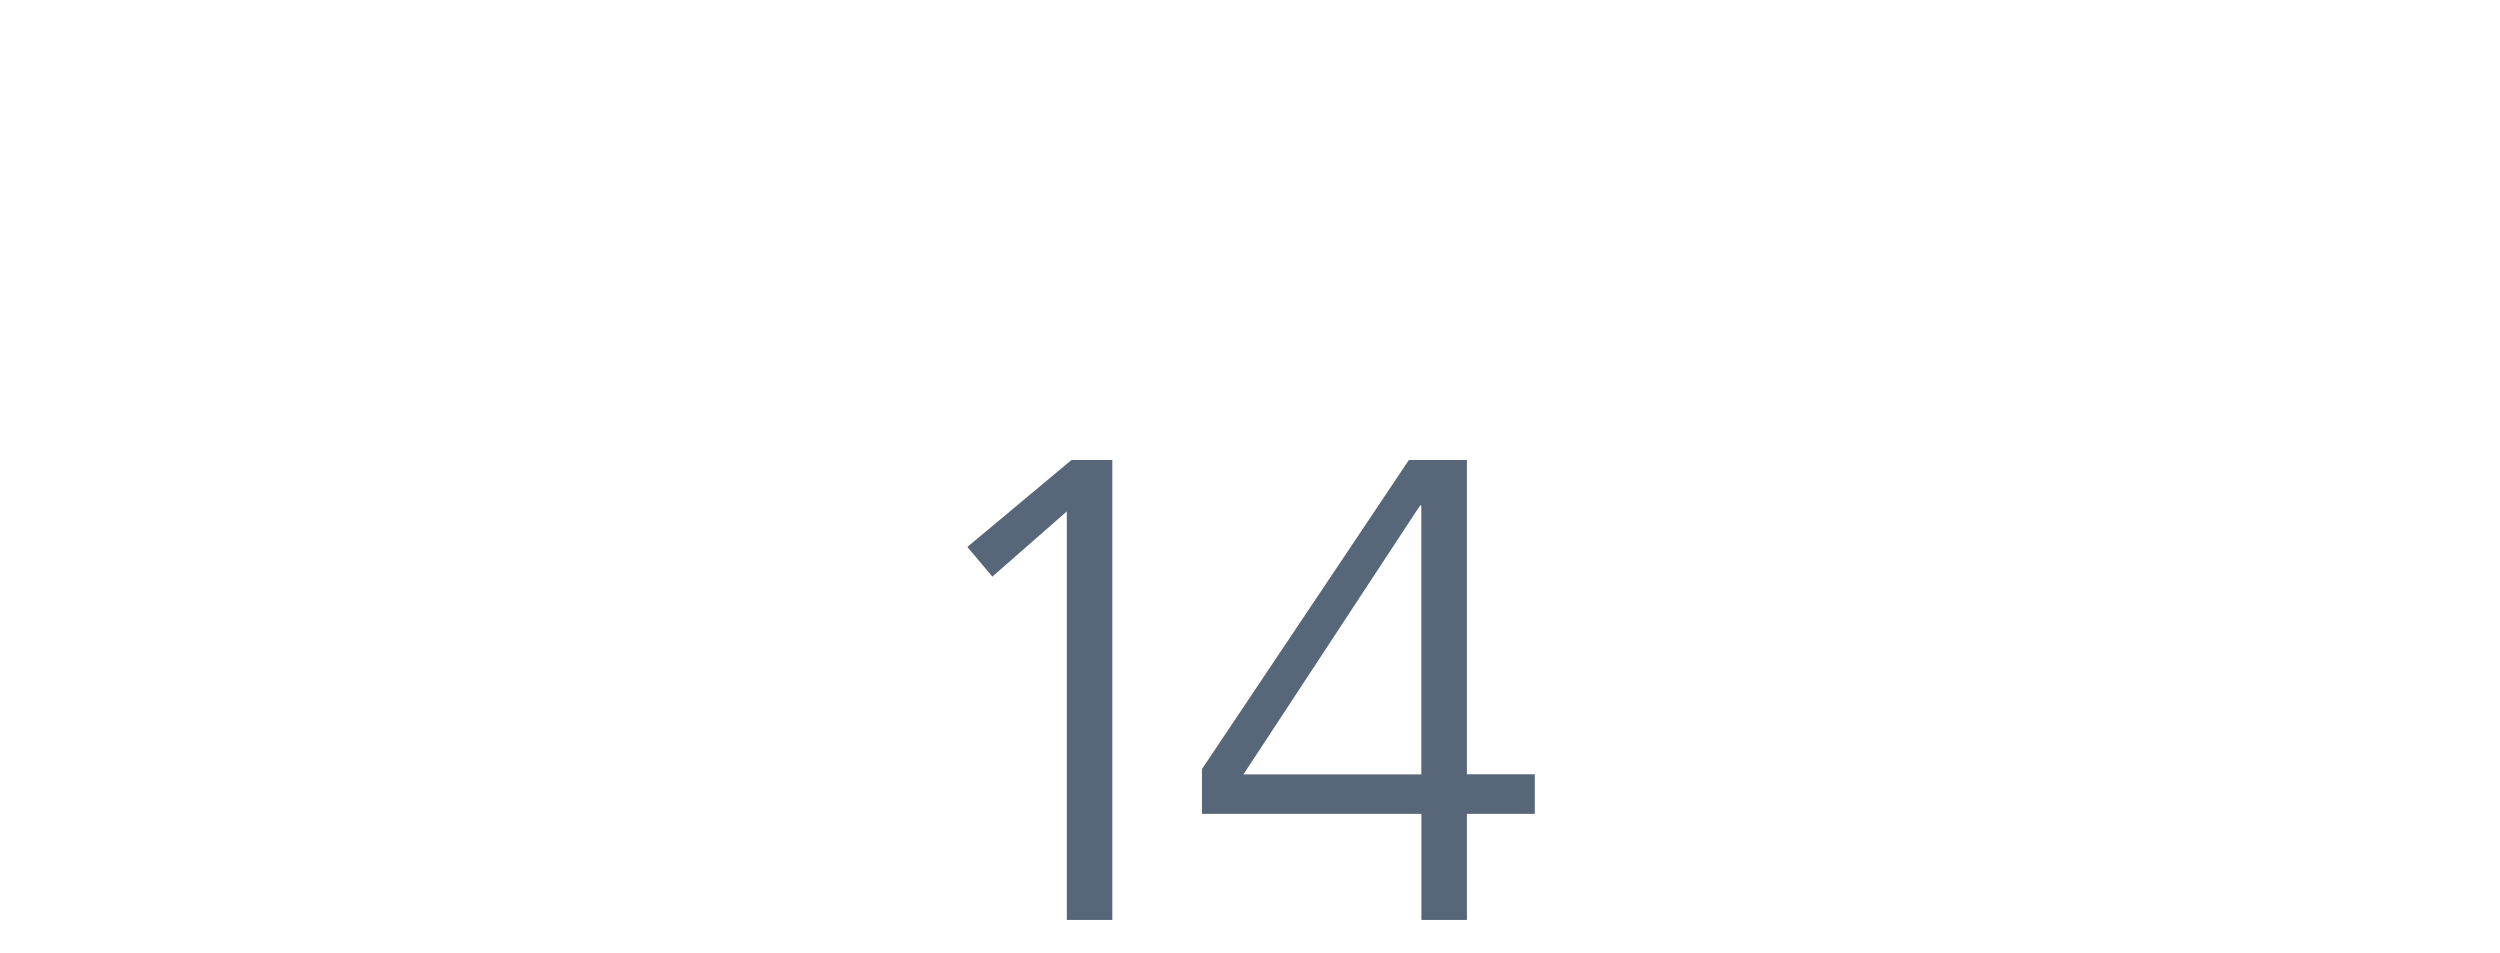 <?xml version="1.0" encoding="UTF-8"?>
<svg xmlns="http://www.w3.org/2000/svg" id="b" data-name="Ebene 2" viewBox="0 0 278 106">
  <g id="c" data-name="Ebene 1">
    <rect width="278" height="106" fill="#fff"></rect>
    <path d="M119.15,51.15h4.54v51.15h-5.06v-45.43l-8.28,7.25-2.78-3.3,11.58-9.67Z" fill="#576779"></path>
    <path d="M133.66,85.52l23.01-34.37h6.45v34.95h7.55v4.4h-7.55v11.8h-5.06v-11.8h-24.4v-4.98ZM158.06,56.21h-.15l-19.64,29.9h19.78v-29.9Z" fill="#576779"></path>
  </g>
</svg>
